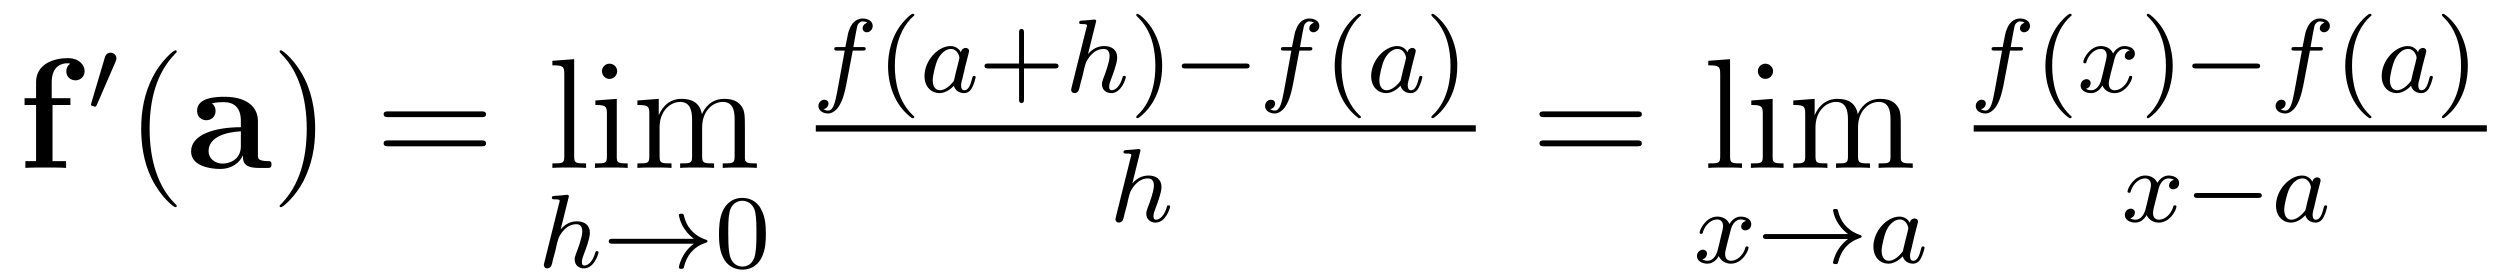 <?xml version='1.0'?>
<!-- This file was generated by dvisvgm 1.9.2 -->
<svg height='21pt' version='1.1' viewBox='0 -21 190 21' width='190pt' xmlns='http://www.w3.org/2000/svg' xmlns:xlink='http://www.w3.org/1999/xlink'>
<g id='page1'>
<g transform='matrix(1 0 0 1 -127 646)'>
<path d='M130.992 -659.019H132.352V-659.535H130.93V-660.754C130.93 -662.004 131.711 -662.191 132.102 -662.191C132.242 -662.191 132.258 -662.176 132.336 -662.16C132.148 -662.035 132.039 -661.832 132.039 -661.582C132.039 -661.098 132.43 -660.894 132.742 -660.894C132.992 -660.894 133.43 -661.066 133.43 -661.598C133.43 -662.082 132.992 -662.582 132.148 -662.582C131.07 -662.582 129.742 -662.129 129.742 -660.754V-659.535H128.867V-659.019H129.742V-654.754H128.93V-654.238C129.195 -654.27 130.086 -654.27 130.43 -654.27C130.773 -654.27 131.742 -654.27 132.023 -654.238V-654.754H130.992V-659.019ZM132.477 -654.238' fill-rule='evenodd'/>
<path d='M135.789 -662.324C135.82 -662.434 135.852 -662.481 135.852 -662.559C135.852 -662.824 135.617 -662.996 135.398 -662.996C135.086 -662.996 134.992 -662.73 134.961 -662.605L133.945 -659.184C133.914 -659.09 133.914 -659.074 133.914 -659.059C133.914 -658.98 133.961 -658.965 134.039 -658.949C134.195 -658.887 134.211 -658.887 134.227 -658.887C134.242 -658.887 134.289 -658.887 134.352 -659.012L135.789 -662.324ZM135.957 -658.559' fill-rule='evenodd'/>
<path d='M140.434 -651.348C140.434 -651.379 140.434 -651.395 140.23 -651.598C139.043 -652.801 138.371 -654.77 138.371 -657.207C138.371 -659.52 138.934 -661.504 140.309 -662.91C140.434 -663.02 140.434 -663.051 140.434 -663.082C140.434 -663.16 140.371 -663.176 140.324 -663.176C140.168 -663.176 139.199 -662.316 138.606 -661.145C137.996 -659.941 137.73 -658.676 137.73 -657.207C137.73 -656.145 137.887 -654.723 138.512 -653.457C139.215 -652.02 140.199 -651.254 140.324 -651.254C140.371 -651.254 140.434 -651.27 140.434 -651.348ZM141.117 -654.238' fill-rule='evenodd'/>
<path d='M146.602 -657.801C146.602 -658.895 145.727 -659.645 144.055 -659.645C143.383 -659.645 141.977 -659.582 141.977 -658.582C141.977 -658.082 142.352 -657.863 142.68 -657.863C143.039 -657.863 143.383 -658.113 143.383 -658.566C143.383 -658.785 143.305 -659.004 143.102 -659.145C143.492 -659.238 143.773 -659.238 144.008 -659.238C144.82 -659.238 145.305 -658.785 145.305 -657.816V-657.332C143.414 -657.332 141.523 -656.816 141.523 -655.488C141.523 -654.41 142.898 -654.16 143.727 -654.16C144.648 -654.16 145.227 -654.66 145.461 -655.191C145.461 -654.754 145.461 -654.238 146.68 -654.238H147.273C147.523 -654.238 147.633 -654.238 147.633 -654.504C147.633 -654.754 147.523 -654.754 147.352 -654.754C146.602 -654.77 146.602 -654.957 146.602 -655.223V-657.801ZM145.305 -655.895C145.305 -654.77 144.305 -654.566 143.914 -654.566C143.336 -654.566 142.852 -654.957 142.852 -655.504C142.852 -656.582 144.133 -656.957 145.305 -657.02V-655.895ZM147.594 -654.238' fill-rule='evenodd'/>
<path d='M150.953 -657.207C150.953 -658.113 150.844 -659.598 150.172 -660.973C149.469 -662.41 148.484 -663.176 148.359 -663.176C148.313 -663.176 148.25 -663.16 148.25 -663.082C148.25 -663.051 148.25 -663.02 148.453 -662.816C149.641 -661.613 150.312 -659.645 150.312 -657.223C150.312 -654.91 149.75 -652.91 148.375 -651.504C148.25 -651.395 148.25 -651.379 148.25 -651.348C148.25 -651.27 148.313 -651.254 148.359 -651.254C148.516 -651.254 149.484 -652.098 150.078 -653.27C150.687 -654.488 150.953 -655.77 150.953 -657.207ZM152.152 -654.238' fill-rule='evenodd'/>
<path d='M163.563 -658.098C163.734 -658.098 163.938 -658.098 163.938 -658.316C163.938 -658.535 163.734 -658.535 163.563 -658.535H156.547C156.375 -658.535 156.156 -658.535 156.156 -658.332C156.156 -658.098 156.359 -658.098 156.547 -658.098H163.563ZM163.563 -655.879C163.734 -655.879 163.938 -655.879 163.938 -656.098C163.938 -656.332 163.734 -656.332 163.563 -656.332H156.547C156.375 -656.332 156.156 -656.332 156.156 -656.113C156.156 -655.879 156.359 -655.879 156.547 -655.879H163.563ZM164.633 -654.238' fill-rule='evenodd'/>
<path d='M170.637 -662.504L168.981 -662.379V-662.035C169.793 -662.035 169.887 -661.957 169.887 -661.363V-655.113C169.887 -654.582 169.762 -654.582 168.981 -654.582V-654.238C169.324 -654.27 169.902 -654.27 170.262 -654.27C170.621 -654.27 171.215 -654.27 171.543 -654.238V-654.582C170.777 -654.582 170.637 -654.582 170.637 -655.113V-662.504ZM173.906 -661.582C173.906 -661.895 173.656 -662.16 173.313 -662.16C173.016 -662.16 172.75 -661.91 172.75 -661.598C172.75 -661.238 173.031 -661.004 173.313 -661.004C173.688 -661.004 173.906 -661.316 173.906 -661.582ZM172.25 -659.363V-659.019C173.016 -659.019 173.125 -658.941 173.125 -658.363V-655.113C173.125 -654.582 173 -654.582 172.219 -654.582V-654.238C172.563 -654.27 173.125 -654.27 173.469 -654.27C173.609 -654.27 174.297 -654.27 174.703 -654.238V-654.582C173.922 -654.582 173.875 -654.645 173.875 -655.113V-659.488L172.25 -659.363ZM183.613 -657.129C183.613 -658.238 183.613 -658.582 183.332 -658.957C182.988 -659.426 182.426 -659.488 182.035 -659.488C181.035 -659.488 180.535 -658.785 180.348 -658.316C180.176 -659.238 179.535 -659.488 178.785 -659.488C177.629 -659.488 177.176 -658.504 177.082 -658.269H177.066V-659.488L175.441 -659.363V-659.019C176.254 -659.019 176.348 -658.941 176.348 -658.348V-655.113C176.348 -654.582 176.223 -654.582 175.441 -654.582V-654.238C175.754 -654.27 176.394 -654.27 176.738 -654.27C177.082 -654.27 177.723 -654.27 178.035 -654.238V-654.582C177.27 -654.582 177.129 -654.582 177.129 -655.113V-657.332C177.129 -658.582 177.957 -659.254 178.691 -659.254S179.598 -658.644 179.598 -657.926V-655.113C179.598 -654.582 179.473 -654.582 178.691 -654.582V-654.238C179.004 -654.27 179.645 -654.27 179.973 -654.27C180.316 -654.27 180.973 -654.27 181.269 -654.238V-654.582C180.519 -654.582 180.363 -654.582 180.363 -655.113V-657.332C180.363 -658.582 181.191 -659.254 181.926 -659.254C182.676 -659.254 182.832 -658.644 182.832 -657.926V-655.113C182.832 -654.582 182.707 -654.582 181.926 -654.582V-654.238C182.238 -654.27 182.879 -654.27 183.223 -654.27C183.566 -654.27 184.207 -654.27 184.52 -654.238V-654.582C183.926 -654.582 183.629 -654.582 183.613 -654.941V-657.129ZM184.785 -654.238' fill-rule='evenodd'/>
<path d='M170.207 -651.961C170.207 -651.977 170.238 -652.07 170.238 -652.086C170.238 -652.117 170.207 -652.195 170.098 -652.195C170.066 -652.195 169.832 -652.164 169.644 -652.148L169.191 -652.117C169.02 -652.102 168.941 -652.102 168.941 -651.961C168.941 -651.852 169.051 -651.852 169.145 -651.852C169.535 -651.852 169.535 -651.805 169.535 -651.727C169.535 -651.695 169.535 -651.68 169.488 -651.539L168.363 -647.023C168.332 -646.898 168.332 -646.852 168.332 -646.852C168.332 -646.711 168.441 -646.602 168.598 -646.602C168.723 -646.602 168.832 -646.68 168.894 -646.789C168.926 -646.836 168.988 -647.086 169.02 -647.242L169.207 -647.945C169.223 -648.07 169.316 -648.367 169.332 -648.492C169.457 -648.945 169.457 -648.961 169.629 -649.227C169.895 -649.617 170.27 -649.961 170.801 -649.961C171.082 -649.961 171.254 -649.789 171.254 -649.414C171.254 -648.977 170.926 -648.086 170.769 -647.695C170.676 -647.43 170.676 -647.383 170.676 -647.273C170.676 -646.82 171.035 -646.602 171.379 -646.602C172.16 -646.602 172.488 -647.711 172.488 -647.82C172.488 -647.898 172.426 -647.914 172.363 -647.914C172.269 -647.914 172.254 -647.867 172.238 -647.789C172.051 -647.133 171.707 -646.82 171.41 -646.82C171.285 -646.82 171.223 -646.898 171.223 -647.086C171.223 -647.273 171.285 -647.445 171.363 -647.648C171.473 -647.945 171.832 -648.852 171.832 -649.305C171.832 -649.898 171.41 -650.18 170.848 -650.18C170.394 -650.18 169.973 -649.992 169.613 -649.57L170.207 -651.961ZM172.797 -646.68' fill-rule='evenodd'/>
<path d='M179.734 -648.477C179.469 -648.289 179.219 -648.023 179.031 -647.742C178.688 -647.227 178.594 -646.727 178.594 -646.695C178.594 -646.57 178.703 -646.57 178.781 -646.57C178.875 -646.57 178.938 -646.57 178.969 -646.664C179.172 -647.555 179.672 -648.227 180.641 -648.555C180.703 -648.57 180.766 -648.586 180.766 -648.664S180.703 -648.773 180.672 -648.773C179.609 -649.133 179.141 -649.883 178.984 -650.586C178.938 -650.742 178.938 -650.758 178.781 -650.758C178.703 -650.758 178.594 -650.758 178.594 -650.648C178.594 -650.633 178.672 -650.102 179.031 -649.586C179.25 -649.242 179.531 -649.008 179.734 -648.852H173.562C173.438 -648.852 173.266 -648.852 173.266 -648.664C173.266 -648.477 173.438 -648.477 173.562 -648.477H179.734ZM181.316 -646.68' fill-rule='evenodd'/>
<path d='M185.207 -649.211C185.207 -650.07 185.113 -650.586 184.848 -651.086C184.504 -651.789 183.863 -651.961 183.426 -651.961C182.426 -651.961 182.051 -651.211 181.941 -650.992C181.66 -650.414 181.644 -649.633 181.644 -649.211C181.644 -648.695 181.66 -647.883 182.051 -647.258C182.41 -646.664 183.004 -646.508 183.426 -646.508C183.801 -646.508 184.488 -646.633 184.879 -647.414C185.176 -647.992 185.207 -648.695 185.207 -649.211ZM183.426 -646.742C183.144 -646.742 182.598 -646.867 182.441 -647.695C182.348 -648.148 182.348 -648.898 182.348 -649.305C182.348 -649.852 182.348 -650.414 182.441 -650.852C182.598 -651.664 183.223 -651.742 183.426 -651.742C183.691 -651.742 184.238 -651.602 184.395 -650.883C184.488 -650.445 184.488 -649.852 184.488 -649.305C184.488 -648.836 184.488 -648.133 184.395 -647.68C184.238 -646.852 183.691 -646.742 183.426 -646.742ZM185.516 -646.68' fill-rule='evenodd'/>
<path d='M191.809 -663.156H192.542C192.7 -663.156 192.793 -663.156 192.793 -663.312C192.793 -663.422 192.7 -663.422 192.558 -663.422H191.856C191.98 -664.141 192.059 -664.594 192.137 -664.953C192.168 -665.094 192.199 -665.172 192.308 -665.266C192.418 -665.359 192.48 -665.375 192.575 -665.375C192.684 -665.375 192.809 -665.344 192.918 -665.281C192.871 -665.266 192.824 -665.25 192.793 -665.219C192.653 -665.156 192.558 -665 192.558 -664.844C192.558 -664.672 192.7 -664.547 192.871 -664.547C193.105 -664.547 193.325 -664.75 193.325 -665.031C193.325 -665.406 192.949 -665.594 192.558 -665.594C192.293 -665.594 191.793 -665.469 191.543 -664.734C191.465 -664.547 191.465 -664.531 191.246 -663.422H190.652C190.496 -663.422 190.402 -663.422 190.402 -663.281C190.402 -663.156 190.496 -663.156 190.637 -663.156H191.199L190.637 -660.078C190.48 -659.281 190.356 -658.594 189.934 -658.594C189.918 -658.594 189.746 -658.594 189.59 -658.703C189.965 -658.781 189.965 -659.125 189.965 -659.125C189.965 -659.313 189.824 -659.422 189.637 -659.422C189.434 -659.422 189.199 -659.234 189.199 -658.938C189.199 -658.594 189.543 -658.375 189.934 -658.375C190.418 -658.375 190.762 -658.891 190.855 -659.094C191.152 -659.609 191.324 -660.609 191.34 -660.687L191.809 -663.156ZM192.84 -660' fill-rule='evenodd'/>
<path d='M196.32 -658.016C196.382 -658.016 196.492 -658.016 196.492 -658.109C196.492 -658.141 196.476 -658.141 196.367 -658.25C195.289 -659.281 195.008 -660.75 195.008 -661.984C195.008 -664.281 195.961 -665.344 196.367 -665.719C196.476 -665.812 196.492 -665.828 196.492 -665.859C196.492 -665.906 196.46 -665.953 196.367 -665.953C196.242 -665.953 195.852 -665.562 195.79 -665.484C194.726 -664.375 194.492 -662.937 194.492 -661.984C194.492 -660.203 195.242 -658.781 196.32 -658.016ZM196.918 -660' fill-rule='evenodd'/>
<path d='M200.027 -663.031C199.964 -663.156 199.73 -663.5 199.246 -663.5C198.293 -663.5 197.262 -662.406 197.262 -661.219C197.262 -660.391 197.792 -659.922 198.402 -659.922C198.918 -659.922 199.356 -660.328 199.496 -660.484C199.637 -659.937 200.184 -659.922 200.278 -659.922C200.636 -659.922 200.825 -660.219 200.887 -660.359C201.043 -660.641 201.152 -661.109 201.152 -661.141C201.152 -661.188 201.121 -661.234 201.028 -661.234C200.934 -661.234 200.918 -661.188 200.872 -661C200.761 -660.562 200.605 -660.141 200.293 -660.141C200.106 -660.141 200.042 -660.297 200.042 -660.516C200.042 -660.656 200.106 -660.922 200.168 -661.125C200.215 -661.312 200.324 -661.797 200.356 -661.938L200.512 -662.547C200.558 -662.734 200.652 -663.063 200.652 -663.109C200.652 -663.297 200.496 -663.359 200.387 -663.359S200.075 -663.281 200.027 -663.031ZM199.496 -660.859C199.09 -660.312 198.684 -660.141 198.433 -660.141C198.059 -660.141 197.887 -660.484 197.887 -660.891C197.887 -661.266 198.09 -662.109 198.262 -662.469C198.496 -662.953 198.887 -663.281 199.261 -663.281C199.777 -663.281 199.918 -662.703 199.918 -662.609C199.918 -662.578 199.73 -661.797 199.668 -661.594C199.574 -661.219 199.574 -661.203 199.496 -660.859ZM201.355 -660' fill-rule='evenodd'/>
<path d='M204.824 -661.797H207.152C207.262 -661.797 207.449 -661.797 207.449 -661.984C207.449 -662.172 207.262 -662.172 207.152 -662.172H204.824V-664.516C204.824 -664.625 204.824 -664.797 204.637 -664.797C204.449 -664.797 204.449 -664.625 204.449 -664.516V-662.172H202.105C201.996 -662.172 201.824 -662.172 201.824 -661.984C201.824 -661.797 201.996 -661.797 202.105 -661.797H204.449V-659.453C204.449 -659.344 204.449 -659.172 204.637 -659.172C204.824 -659.172 204.824 -659.344 204.824 -659.453V-661.797ZM207.953 -660' fill-rule='evenodd'/>
<path d='M210.281 -665.281C210.281 -665.297 210.312 -665.391 210.312 -665.406C210.312 -665.437 210.281 -665.516 210.172 -665.516C210.14 -665.516 209.906 -665.484 209.719 -665.469L209.266 -665.437C209.094 -665.422 209.016 -665.422 209.016 -665.281C209.016 -665.172 209.125 -665.172 209.219 -665.172C209.609 -665.172 209.609 -665.125 209.609 -665.047C209.609 -665.016 209.609 -665 209.562 -664.859L208.438 -660.344C208.406 -660.219 208.406 -660.172 208.406 -660.172C208.406 -660.031 208.516 -659.922 208.672 -659.922C208.796 -659.922 208.907 -660 208.969 -660.109C209 -660.156 209.063 -660.406 209.094 -660.562L209.281 -661.266C209.297 -661.391 209.39 -661.687 209.406 -661.812C209.531 -662.266 209.531 -662.281 209.704 -662.547C209.969 -662.937 210.343 -663.281 210.875 -663.281C211.157 -663.281 211.328 -663.109 211.328 -662.734C211.328 -662.297 211 -661.406 210.844 -661.016C210.75 -660.75 210.75 -660.703 210.75 -660.594C210.75 -660.141 211.109 -659.922 211.453 -659.922C212.234 -659.922 212.562 -661.031 212.562 -661.141C212.562 -661.219 212.5 -661.234 212.437 -661.234C212.344 -661.234 212.328 -661.188 212.312 -661.109C212.125 -660.453 211.781 -660.141 211.484 -660.141C211.36 -660.141 211.297 -660.219 211.297 -660.406C211.297 -660.594 211.36 -660.766 211.438 -660.969C211.547 -661.266 211.907 -662.172 211.907 -662.625C211.907 -663.219 211.484 -663.5 210.922 -663.5C210.469 -663.5 210.047 -663.312 209.688 -662.891L210.281 -665.281ZM212.872 -660' fill-rule='evenodd'/>
<path d='M215.324 -661.984C215.324 -662.734 215.2 -663.641 214.699 -664.578C214.325 -665.313 213.59 -665.953 213.449 -665.953C213.371 -665.953 213.355 -665.906 213.355 -665.859C213.355 -665.828 213.355 -665.812 213.449 -665.719C214.559 -664.672 214.808 -663.203 214.808 -661.984C214.808 -659.703 213.871 -658.625 213.464 -658.266C213.355 -658.156 213.355 -658.141 213.355 -658.109C213.355 -658.062 213.371 -658.016 213.449 -658.016C213.575 -658.016 213.98 -658.422 214.043 -658.484C215.106 -659.609 215.324 -661.031 215.324 -661.984ZM216.109 -660' fill-rule='evenodd'/>
<path d='M221.672 -661.797C221.797 -661.797 221.969 -661.797 221.969 -661.984C221.969 -662.172 221.797 -662.172 221.672 -662.172H217.109C216.984 -662.172 216.812 -662.172 216.812 -661.984C216.812 -661.797 216.984 -661.797 217.109 -661.797H221.672ZM222.707 -660' fill-rule='evenodd'/>
<path d='M225.754 -663.156H226.488C226.644 -663.156 226.739 -663.156 226.739 -663.312C226.739 -663.422 226.644 -663.422 226.504 -663.422H225.8C225.925 -664.141 226.004 -664.594 226.082 -664.953C226.114 -665.094 226.145 -665.172 226.254 -665.266C226.363 -665.359 226.426 -665.375 226.519 -665.375C226.628 -665.375 226.754 -665.344 226.864 -665.281C226.817 -665.266 226.77 -665.25 226.739 -665.219C226.597 -665.156 226.504 -665 226.504 -664.844C226.504 -664.672 226.644 -664.547 226.817 -664.547C227.051 -664.547 227.269 -664.75 227.269 -665.031C227.269 -665.406 226.895 -665.594 226.504 -665.594C226.238 -665.594 225.738 -665.469 225.488 -664.734C225.41 -664.547 225.41 -664.531 225.192 -663.422H224.598C224.442 -663.422 224.347 -663.422 224.347 -663.281C224.347 -663.156 224.442 -663.156 224.582 -663.156H225.144L224.582 -660.078C224.425 -659.281 224.3 -658.594 223.879 -658.594C223.864 -658.594 223.692 -658.594 223.535 -658.703C223.91 -658.781 223.91 -659.125 223.91 -659.125C223.91 -659.313 223.77 -659.422 223.582 -659.422C223.379 -659.422 223.145 -659.234 223.145 -658.938C223.145 -658.594 223.488 -658.375 223.879 -658.375C224.363 -658.375 224.707 -658.891 224.801 -659.094C225.097 -659.609 225.27 -660.609 225.286 -660.687L225.754 -663.156ZM226.786 -660' fill-rule='evenodd'/>
<path d='M230.266 -658.016C230.328 -658.016 230.437 -658.016 230.437 -658.109C230.437 -658.141 230.422 -658.141 230.312 -658.25C229.235 -659.281 228.953 -660.75 228.953 -661.984C228.953 -664.281 229.907 -665.344 230.312 -665.719C230.422 -665.812 230.437 -665.828 230.437 -665.859C230.437 -665.906 230.406 -665.953 230.312 -665.953C230.188 -665.953 229.796 -665.562 229.734 -665.484C228.672 -664.375 228.438 -662.937 228.438 -661.984C228.438 -660.203 229.188 -658.781 230.266 -658.016ZM230.863 -660' fill-rule='evenodd'/>
<path d='M233.972 -663.031C233.91 -663.156 233.676 -663.5 233.191 -663.5C232.238 -663.5 231.208 -662.406 231.208 -661.219C231.208 -660.391 231.738 -659.922 232.348 -659.922C232.864 -659.922 233.3 -660.328 233.442 -660.484C233.582 -659.937 234.128 -659.922 234.223 -659.922C234.582 -659.922 234.769 -660.219 234.832 -660.359C234.989 -660.641 235.098 -661.109 235.098 -661.141C235.098 -661.188 235.067 -661.234 234.973 -661.234C234.878 -661.234 234.863 -661.188 234.816 -661C234.707 -660.562 234.551 -660.141 234.239 -660.141C234.05 -660.141 233.988 -660.297 233.988 -660.516C233.988 -660.656 234.05 -660.922 234.113 -661.125C234.16 -661.312 234.27 -661.797 234.301 -661.938L234.457 -662.547C234.504 -662.734 234.598 -663.063 234.598 -663.109C234.598 -663.297 234.442 -663.359 234.332 -663.359C234.223 -663.359 234.019 -663.281 233.972 -663.031ZM233.442 -660.859C233.035 -660.312 232.628 -660.141 232.379 -660.141C232.004 -660.141 231.832 -660.484 231.832 -660.891C231.832 -661.266 232.036 -662.109 232.207 -662.469C232.441 -662.953 232.832 -663.281 233.207 -663.281C233.723 -663.281 233.863 -662.703 233.863 -662.609C233.863 -662.578 233.676 -661.797 233.614 -661.594C233.52 -661.219 233.52 -661.203 233.442 -660.859ZM235.301 -660' fill-rule='evenodd'/>
<path d='M237.754 -661.984C237.754 -662.734 237.629 -663.641 237.128 -664.578C236.754 -665.313 236.02 -665.953 235.879 -665.953C235.801 -665.953 235.786 -665.906 235.786 -665.859C235.786 -665.828 235.786 -665.812 235.879 -665.719C236.988 -664.672 237.239 -663.203 237.239 -661.984C237.239 -659.703 236.3 -658.625 235.895 -658.266C235.786 -658.156 235.786 -658.141 235.786 -658.109C235.786 -658.062 235.801 -658.016 235.879 -658.016C236.004 -658.016 236.41 -658.422 236.473 -658.484C237.535 -659.609 237.754 -661.031 237.754 -661.984ZM238.54 -660' fill-rule='evenodd'/>
<path d='M189 -657H239.16V-657.48H189'/>
<path d='M213.648 -655.441C213.648 -655.457 213.679 -655.551 213.679 -655.566C213.679 -655.598 213.648 -655.676 213.539 -655.676C213.508 -655.676 213.274 -655.644 213.086 -655.629L212.633 -655.598C212.461 -655.582 212.383 -655.582 212.383 -655.441C212.383 -655.332 212.492 -655.332 212.586 -655.332C212.976 -655.332 212.976 -655.285 212.976 -655.207C212.976 -655.176 212.976 -655.16 212.929 -655.02L211.805 -650.504C211.774 -650.379 211.774 -650.332 211.774 -650.332C211.774 -650.191 211.883 -650.082 212.039 -650.082C212.164 -650.082 212.274 -650.16 212.336 -650.27C212.368 -650.316 212.43 -650.566 212.461 -650.723L212.648 -651.426C212.664 -651.551 212.758 -651.848 212.773 -651.973C212.898 -652.426 212.898 -652.441 213.071 -652.707C213.336 -653.098 213.71 -653.441 214.242 -653.441C214.524 -653.441 214.696 -653.27 214.696 -652.895C214.696 -652.457 214.367 -651.566 214.211 -651.176C214.117 -650.91 214.117 -650.863 214.117 -650.754C214.117 -650.301 214.476 -650.082 214.82 -650.082C215.602 -650.082 215.929 -651.191 215.929 -651.301C215.929 -651.379 215.867 -651.395 215.804 -651.395C215.711 -651.395 215.695 -651.348 215.68 -651.27C215.492 -650.613 215.148 -650.301 214.852 -650.301C214.727 -650.301 214.664 -650.379 214.664 -650.566C214.664 -650.754 214.727 -650.926 214.805 -651.129C214.914 -651.426 215.274 -652.332 215.274 -652.785C215.274 -653.379 214.852 -653.66 214.289 -653.66C213.836 -653.66 213.414 -653.473 213.055 -653.051L213.648 -655.441ZM216.239 -650.16' fill-rule='evenodd'/>
<path d='M251.406 -658.098C251.578 -658.098 251.782 -658.098 251.782 -658.316C251.782 -658.535 251.578 -658.535 251.406 -658.535H244.391C244.219 -658.535 244 -658.535 244 -658.332C244 -658.098 244.204 -658.098 244.391 -658.098H251.406ZM251.406 -655.879C251.578 -655.879 251.782 -655.879 251.782 -656.098C251.782 -656.332 251.578 -656.332 251.406 -656.332H244.391C244.219 -656.332 244 -656.332 244 -656.113C244 -655.879 244.204 -655.879 244.391 -655.879H251.406ZM252.476 -654.238' fill-rule='evenodd'/>
<path d='M258.485 -662.504L256.828 -662.379V-662.035C257.641 -662.035 257.735 -661.957 257.735 -661.363V-655.113C257.735 -654.582 257.609 -654.582 256.828 -654.582V-654.238C257.172 -654.27 257.75 -654.27 258.109 -654.27C258.469 -654.27 259.062 -654.27 259.391 -654.238V-654.582C258.625 -654.582 258.485 -654.582 258.485 -655.113V-662.504ZM261.754 -661.582C261.754 -661.895 261.504 -662.16 261.16 -662.16C260.863 -662.16 260.598 -661.91 260.598 -661.598C260.598 -661.238 260.879 -661.004 261.16 -661.004C261.535 -661.004 261.754 -661.316 261.754 -661.582ZM260.098 -659.363V-659.019C260.863 -659.019 260.972 -658.941 260.972 -658.363V-655.113C260.972 -654.582 260.848 -654.582 260.066 -654.582V-654.238C260.41 -654.27 260.972 -654.27 261.317 -654.27C261.457 -654.27 262.145 -654.27 262.55 -654.238V-654.582C261.769 -654.582 261.722 -654.645 261.722 -655.113V-659.488L260.098 -659.363ZM271.46 -657.129C271.46 -658.238 271.46 -658.582 271.18 -658.957C270.836 -659.426 270.274 -659.488 269.882 -659.488C268.883 -659.488 268.382 -658.785 268.195 -658.316C268.024 -659.238 267.383 -659.488 266.633 -659.488C265.476 -659.488 265.024 -658.504 264.93 -658.269H264.914V-659.488L263.29 -659.363V-659.019C264.102 -659.019 264.196 -658.941 264.196 -658.348V-655.113C264.196 -654.582 264.071 -654.582 263.29 -654.582V-654.238C263.602 -654.27 264.242 -654.27 264.586 -654.27C264.93 -654.27 265.571 -654.27 265.883 -654.238V-654.582C265.117 -654.582 264.977 -654.582 264.977 -655.113V-657.332C264.977 -658.582 265.805 -659.254 266.539 -659.254S267.445 -658.644 267.445 -657.926V-655.113C267.445 -654.582 267.32 -654.582 266.539 -654.582V-654.238C266.851 -654.27 267.492 -654.27 267.821 -654.27C268.164 -654.27 268.82 -654.27 269.117 -654.238V-654.582C268.367 -654.582 268.211 -654.582 268.211 -655.113V-657.332C268.211 -658.582 269.039 -659.254 269.773 -659.254C270.523 -659.254 270.679 -658.644 270.679 -657.926V-655.113C270.679 -654.582 270.554 -654.582 269.773 -654.582V-654.238C270.086 -654.27 270.726 -654.27 271.07 -654.27C271.414 -654.27 272.054 -654.27 272.368 -654.238V-654.582C271.774 -654.582 271.476 -654.582 271.46 -654.941V-657.129ZM272.633 -654.238' fill-rule='evenodd'/>
<path d='M259.703 -650.211C259.344 -650.117 259.328 -649.82 259.328 -649.773C259.328 -649.602 259.469 -649.492 259.64 -649.492S260.094 -649.617 260.094 -649.961C260.094 -650.414 259.594 -650.539 259.297 -650.539C258.922 -650.539 258.625 -650.289 258.438 -649.977C258.265 -650.398 257.844 -650.539 257.515 -650.539C256.656 -650.539 256.172 -649.555 256.172 -649.32C256.172 -649.258 256.235 -649.227 256.297 -649.227C256.391 -649.227 256.406 -649.258 256.422 -649.367C256.609 -649.945 257.078 -650.32 257.5 -650.32C257.813 -650.32 257.953 -650.102 257.953 -649.82C257.953 -649.648 257.86 -649.289 257.797 -649.039C257.75 -648.805 257.578 -648.102 257.531 -647.945C257.422 -647.523 257.141 -647.18 256.781 -647.18C256.75 -647.18 256.531 -647.18 256.375 -647.289C256.734 -647.383 256.734 -647.711 256.734 -647.727C256.734 -647.898 256.594 -648.023 256.422 -648.023C256.204 -648.023 255.968 -647.836 255.968 -647.539C255.968 -647.164 256.36 -646.961 256.765 -646.961C257.188 -646.961 257.484 -647.273 257.626 -647.539C257.797 -647.148 258.172 -646.961 258.547 -646.961C259.422 -646.961 259.891 -647.945 259.891 -648.18C259.891 -648.258 259.828 -648.273 259.765 -648.273C259.672 -648.273 259.656 -648.227 259.64 -648.148C259.484 -647.617 259.031 -647.18 258.563 -647.18C258.296 -647.18 258.109 -647.352 258.109 -647.695C258.109 -647.852 258.156 -648.039 258.265 -648.477C258.328 -648.711 258.5 -649.414 258.547 -649.57C258.656 -649.977 258.922 -650.32 259.282 -650.32C259.328 -650.32 259.531 -650.32 259.703 -650.211ZM260.515 -647.039' fill-rule='evenodd'/>
<path d='M267.454 -648.836C267.187 -648.648 266.938 -648.383 266.75 -648.102C266.406 -647.586 266.312 -647.086 266.312 -647.055C266.312 -646.93 266.422 -646.93 266.5 -646.93C266.593 -646.93 266.657 -646.93 266.688 -647.023C266.891 -647.914 267.391 -648.586 268.36 -648.914C268.422 -648.93 268.484 -648.945 268.484 -649.023C268.484 -649.102 268.422 -649.133 268.391 -649.133C267.328 -649.492 266.86 -650.242 266.704 -650.945C266.657 -651.102 266.657 -651.117 266.5 -651.117C266.422 -651.117 266.312 -651.117 266.312 -651.008C266.312 -650.992 266.39 -650.461 266.75 -649.945C266.969 -649.602 267.25 -649.367 267.454 -649.211H261.281C261.156 -649.211 260.984 -649.211 260.984 -649.023C260.984 -648.836 261.156 -648.836 261.281 -648.836H267.454ZM269.035 -647.039' fill-rule='evenodd'/>
<path d='M272.144 -650.07C272.082 -650.195 271.848 -650.539 271.363 -650.539C270.41 -650.539 269.378 -649.445 269.378 -648.258C269.378 -647.43 269.91 -646.961 270.52 -646.961C271.036 -646.961 271.472 -647.367 271.613 -647.523C271.754 -646.977 272.3 -646.961 272.394 -646.961C272.754 -646.961 272.941 -647.258 273.004 -647.398C273.16 -647.68 273.27 -648.148 273.27 -648.18C273.27 -648.227 273.239 -648.273 273.144 -648.273C273.05 -648.273 273.035 -648.227 272.988 -648.039C272.879 -647.602 272.723 -647.18 272.41 -647.18C272.222 -647.18 272.16 -647.336 272.16 -647.555C272.16 -647.695 272.222 -647.961 272.285 -648.164C272.332 -648.352 272.442 -648.836 272.473 -648.977L272.629 -649.586C272.676 -649.773 272.77 -650.102 272.77 -650.148C272.77 -650.336 272.614 -650.398 272.504 -650.398C272.394 -650.398 272.191 -650.32 272.144 -650.07ZM271.613 -647.898C271.207 -647.352 270.8 -647.18 270.551 -647.18C270.175 -647.18 270.004 -647.523 270.004 -647.93C270.004 -648.305 270.208 -649.148 270.379 -649.508C270.613 -649.992 271.004 -650.32 271.379 -650.32C271.895 -650.32 272.035 -649.742 272.035 -649.648C272.035 -649.617 271.848 -648.836 271.786 -648.633C271.692 -648.258 271.692 -648.242 271.613 -647.898ZM273.473 -647.039' fill-rule='evenodd'/>
<path d='M279.766 -663.156H280.5C280.656 -663.156 280.75 -663.156 280.75 -663.312C280.75 -663.422 280.656 -663.422 280.516 -663.422H279.812C279.937 -664.141 280.015 -664.594 280.093 -664.953C280.126 -665.094 280.157 -665.172 280.266 -665.266C280.375 -665.359 280.438 -665.375 280.531 -665.375C280.64 -665.375 280.765 -665.344 280.876 -665.281C280.828 -665.266 280.781 -665.25 280.75 -665.219C280.609 -665.156 280.516 -665 280.516 -664.844C280.516 -664.672 280.656 -664.547 280.828 -664.547C281.063 -664.547 281.281 -664.75 281.281 -665.031C281.281 -665.406 280.907 -665.594 280.516 -665.594C280.25 -665.594 279.75 -665.469 279.5 -664.734C279.422 -664.547 279.422 -664.531 279.203 -663.422H278.609C278.453 -663.422 278.359 -663.422 278.359 -663.281C278.359 -663.156 278.453 -663.156 278.593 -663.156H279.156L278.593 -660.078C278.437 -659.281 278.312 -658.594 277.891 -658.594C277.876 -658.594 277.703 -658.594 277.547 -658.703C277.922 -658.781 277.922 -659.125 277.922 -659.125C277.922 -659.313 277.781 -659.422 277.594 -659.422C277.391 -659.422 277.157 -659.234 277.157 -658.938C277.157 -658.594 277.5 -658.375 277.891 -658.375C278.375 -658.375 278.719 -658.891 278.813 -659.094C279.109 -659.609 279.281 -660.609 279.296 -660.687L279.766 -663.156ZM280.796 -660' fill-rule='evenodd'/>
<path d='M284.278 -658.016C284.34 -658.016 284.449 -658.016 284.449 -658.109C284.449 -658.141 284.434 -658.141 284.324 -658.25C283.246 -659.281 282.965 -660.75 282.965 -661.984C282.965 -664.281 283.918 -665.344 284.324 -665.719C284.434 -665.812 284.449 -665.828 284.449 -665.859C284.449 -665.906 284.418 -665.953 284.324 -665.953C284.2 -665.953 283.808 -665.562 283.746 -665.484C282.684 -664.375 282.449 -662.937 282.449 -661.984C282.449 -660.203 283.199 -658.781 284.278 -658.016ZM284.875 -660' fill-rule='evenodd'/>
<path d='M288.859 -663.172C288.5 -663.078 288.485 -662.781 288.485 -662.734C288.485 -662.562 288.625 -662.453 288.797 -662.453C288.968 -662.453 289.25 -662.578 289.25 -662.922C289.25 -663.375 288.75 -663.5 288.454 -663.5C288.078 -663.5 287.782 -663.25 287.593 -662.937C287.422 -663.359 287 -663.5 286.672 -663.5C285.812 -663.5 285.328 -662.516 285.328 -662.281C285.328 -662.219 285.391 -662.187 285.454 -662.187C285.547 -662.187 285.563 -662.219 285.578 -662.328C285.766 -662.906 286.235 -663.281 286.656 -663.281C286.969 -663.281 287.11 -663.063 287.11 -662.781C287.11 -662.609 287.016 -662.25 286.954 -662C286.907 -661.766 286.734 -661.062 286.687 -660.906C286.578 -660.484 286.297 -660.141 285.937 -660.141C285.906 -660.141 285.688 -660.141 285.532 -660.25C285.89 -660.344 285.89 -660.672 285.89 -660.687C285.89 -660.859 285.75 -660.984 285.578 -660.984C285.359 -660.984 285.125 -660.797 285.125 -660.5C285.125 -660.125 285.516 -659.922 285.922 -659.922C286.344 -659.922 286.64 -660.234 286.781 -660.5C286.954 -660.109 287.328 -659.922 287.704 -659.922C288.578 -659.922 289.046 -660.906 289.046 -661.141C289.046 -661.219 288.984 -661.234 288.922 -661.234C288.828 -661.234 288.812 -661.188 288.797 -661.109C288.641 -660.578 288.187 -660.141 287.719 -660.141C287.453 -660.141 287.266 -660.312 287.266 -660.656C287.266 -660.813 287.312 -661 287.422 -661.437C287.484 -661.672 287.657 -662.375 287.704 -662.531C287.813 -662.937 288.078 -663.281 288.438 -663.281C288.485 -663.281 288.688 -663.281 288.859 -663.172ZM289.672 -660' fill-rule='evenodd'/>
<path d='M292.126 -661.984C292.126 -662.734 292 -663.641 291.5 -664.578C291.125 -665.313 290.39 -665.953 290.25 -665.953C290.172 -665.953 290.156 -665.906 290.156 -665.859C290.156 -665.828 290.156 -665.812 290.25 -665.719C291.359 -664.672 291.61 -663.203 291.61 -661.984C291.61 -659.703 290.672 -658.625 290.266 -658.266C290.156 -658.156 290.156 -658.141 290.156 -658.109C290.156 -658.062 290.172 -658.016 290.25 -658.016C290.375 -658.016 290.782 -658.422 290.844 -658.484C291.906 -659.609 292.126 -661.031 292.126 -661.984ZM292.91 -660' fill-rule='evenodd'/>
<path d='M298.472 -661.797C298.597 -661.797 298.77 -661.797 298.77 -661.984C298.77 -662.172 298.597 -662.172 298.472 -662.172H293.91C293.785 -662.172 293.614 -662.172 293.614 -661.984C293.614 -661.797 293.785 -661.797 293.91 -661.797H298.472ZM299.508 -660' fill-rule='evenodd'/>
<path d='M302.555 -663.156H303.289C303.445 -663.156 303.539 -663.156 303.539 -663.312C303.539 -663.422 303.445 -663.422 303.305 -663.422H302.602C302.726 -664.141 302.804 -664.594 302.882 -664.953C302.914 -665.094 302.945 -665.172 303.055 -665.266C303.164 -665.359 303.227 -665.375 303.32 -665.375C303.43 -665.375 303.554 -665.344 303.664 -665.281C303.617 -665.266 303.57 -665.25 303.539 -665.219C303.398 -665.156 303.305 -665 303.305 -664.844C303.305 -664.672 303.445 -664.547 303.617 -664.547C303.852 -664.547 304.07 -664.75 304.07 -665.031C304.07 -665.406 303.695 -665.594 303.305 -665.594C303.04 -665.594 302.539 -665.469 302.29 -664.734C302.21 -664.547 302.21 -664.531 301.992 -663.422H301.398C301.242 -663.422 301.148 -663.422 301.148 -663.281C301.148 -663.156 301.242 -663.156 301.382 -663.156H301.945L301.382 -660.078C301.226 -659.281 301.102 -658.594 300.679 -658.594C300.664 -658.594 300.492 -658.594 300.336 -658.703C300.71 -658.781 300.71 -659.125 300.71 -659.125C300.71 -659.313 300.57 -659.422 300.383 -659.422C300.18 -659.422 299.945 -659.234 299.945 -658.938C299.945 -658.594 300.289 -658.375 300.679 -658.375C301.164 -658.375 301.508 -658.891 301.602 -659.094C301.898 -659.609 302.07 -660.609 302.086 -660.687L302.555 -663.156ZM303.586 -660' fill-rule='evenodd'/>
<path d='M307.067 -658.016C307.129 -658.016 307.238 -658.016 307.238 -658.109C307.238 -658.141 307.223 -658.141 307.114 -658.25C306.035 -659.281 305.754 -660.75 305.754 -661.984C305.754 -664.281 306.707 -665.344 307.114 -665.719C307.223 -665.812 307.238 -665.828 307.238 -665.859C307.238 -665.906 307.207 -665.953 307.114 -665.953C306.989 -665.953 306.598 -665.562 306.535 -665.484C305.473 -664.375 305.238 -662.937 305.238 -661.984C305.238 -660.203 305.988 -658.781 307.067 -658.016ZM307.664 -660' fill-rule='evenodd'/>
<path d='M310.774 -663.031C310.711 -663.156 310.476 -663.5 309.992 -663.5C309.04 -663.5 308.008 -662.406 308.008 -661.219C308.008 -660.391 308.539 -659.922 309.149 -659.922C309.664 -659.922 310.102 -660.328 310.242 -660.484C310.382 -659.937 310.93 -659.922 311.023 -659.922C311.383 -659.922 311.57 -660.219 311.633 -660.359C311.789 -660.641 311.898 -661.109 311.898 -661.141C311.898 -661.188 311.867 -661.234 311.773 -661.234C311.68 -661.234 311.664 -661.188 311.617 -661C311.508 -660.562 311.352 -660.141 311.039 -660.141C310.852 -660.141 310.789 -660.297 310.789 -660.516C310.789 -660.656 310.852 -660.922 310.914 -661.125C310.961 -661.312 311.07 -661.797 311.101 -661.938L311.258 -662.547C311.305 -662.734 311.399 -663.063 311.399 -663.109C311.399 -663.297 311.242 -663.359 311.132 -663.359C311.023 -663.359 310.82 -663.281 310.774 -663.031ZM310.242 -660.859C309.836 -660.312 309.43 -660.141 309.18 -660.141C308.804 -660.141 308.633 -660.484 308.633 -660.891C308.633 -661.266 308.836 -662.109 309.008 -662.469C309.242 -662.953 309.632 -663.281 310.008 -663.281C310.524 -663.281 310.664 -662.703 310.664 -662.609C310.664 -662.578 310.476 -661.797 310.414 -661.594C310.32 -661.219 310.32 -661.203 310.242 -660.859ZM312.102 -660' fill-rule='evenodd'/>
<path d='M314.555 -661.984C314.555 -662.734 314.43 -663.641 313.93 -664.578C313.555 -665.313 312.821 -665.953 312.679 -665.953C312.601 -665.953 312.586 -665.906 312.586 -665.859C312.586 -665.828 312.586 -665.812 312.679 -665.719C313.789 -664.672 314.039 -663.203 314.039 -661.984C314.039 -659.703 313.102 -658.625 312.695 -658.266C312.586 -658.156 312.586 -658.141 312.586 -658.109C312.586 -658.062 312.601 -658.016 312.679 -658.016C312.805 -658.016 313.211 -658.422 313.273 -658.484C314.336 -659.609 314.555 -661.031 314.555 -661.984ZM315.34 -660' fill-rule='evenodd'/>
<path d='M277 -657H316V-657.48H277'/>
<path d='M292.223 -653.332C291.863 -653.238 291.847 -652.941 291.847 -652.895C291.847 -652.723 291.989 -652.613 292.16 -652.613S292.613 -652.738 292.613 -653.082C292.613 -653.535 292.114 -653.66 291.816 -653.66C291.442 -653.66 291.144 -653.41 290.957 -653.098C290.785 -653.52 290.363 -653.66 290.035 -653.66C289.176 -653.66 288.691 -652.676 288.691 -652.441C288.691 -652.379 288.754 -652.348 288.816 -652.348C288.91 -652.348 288.925 -652.379 288.942 -652.488C289.129 -653.066 289.597 -653.441 290.02 -653.441C290.332 -653.441 290.473 -653.223 290.473 -652.941C290.473 -652.77 290.378 -652.41 290.316 -652.16C290.269 -651.926 290.098 -651.223 290.051 -651.066C289.942 -650.645 289.66 -650.301 289.301 -650.301C289.27 -650.301 289.051 -650.301 288.894 -650.41C289.254 -650.504 289.254 -650.832 289.254 -650.848C289.254 -651.02 289.114 -651.144 288.942 -651.144C288.722 -651.144 288.488 -650.957 288.488 -650.66C288.488 -650.285 288.878 -650.082 289.285 -650.082C289.708 -650.082 290.004 -650.394 290.144 -650.66C290.316 -650.27 290.692 -650.082 291.066 -650.082C291.942 -650.082 292.41 -651.066 292.41 -651.301C292.41 -651.379 292.348 -651.395 292.285 -651.395C292.192 -651.395 292.176 -651.348 292.16 -651.27C292.004 -650.738 291.551 -650.301 291.082 -650.301C290.816 -650.301 290.629 -650.473 290.629 -650.816C290.629 -650.973 290.676 -651.16 290.785 -651.598C290.848 -651.832 291.019 -652.535 291.066 -652.691C291.175 -653.098 291.442 -653.441 291.8 -653.441C291.847 -653.441 292.051 -653.441 292.223 -653.332ZM293.035 -650.16' fill-rule='evenodd'/>
<path d='M298.597 -651.957C298.723 -651.957 298.895 -651.957 298.895 -652.145C298.895 -652.332 298.723 -652.332 298.597 -652.332H294.035C293.91 -652.332 293.738 -652.332 293.738 -652.145C293.738 -651.957 293.91 -651.957 294.035 -651.957H298.597ZM299.633 -650.16' fill-rule='evenodd'/>
<path d='M302.742 -653.191C302.68 -653.316 302.446 -653.66 301.961 -653.66C301.008 -653.66 299.976 -652.566 299.976 -651.379C299.976 -650.551 300.508 -650.082 301.117 -650.082C301.633 -650.082 302.07 -650.488 302.21 -650.645C302.352 -650.098 302.898 -650.082 302.992 -650.082C303.352 -650.082 303.539 -650.379 303.601 -650.52C303.758 -650.801 303.868 -651.27 303.868 -651.301C303.868 -651.348 303.836 -651.395 303.742 -651.395C303.648 -651.395 303.632 -651.348 303.586 -651.16C303.476 -650.723 303.32 -650.301 303.008 -650.301C302.82 -650.301 302.758 -650.457 302.758 -650.676C302.758 -650.816 302.82 -651.082 302.882 -651.285C302.929 -651.473 303.04 -651.957 303.071 -652.098L303.227 -652.707C303.274 -652.895 303.367 -653.223 303.367 -653.27C303.367 -653.457 303.211 -653.52 303.102 -653.52C302.992 -653.52 302.789 -653.441 302.742 -653.191ZM302.21 -651.02C301.805 -650.473 301.398 -650.301 301.148 -650.301C300.774 -650.301 300.601 -650.645 300.601 -651.051C300.601 -651.426 300.805 -652.269 300.977 -652.629C301.211 -653.113 301.602 -653.441 301.976 -653.441C302.492 -653.441 302.633 -652.863 302.633 -652.77C302.633 -652.738 302.446 -651.957 302.383 -651.754C302.29 -651.379 302.29 -651.363 302.21 -651.02ZM304.07 -650.16' fill-rule='evenodd'/>
</g>
</g>
</svg>
